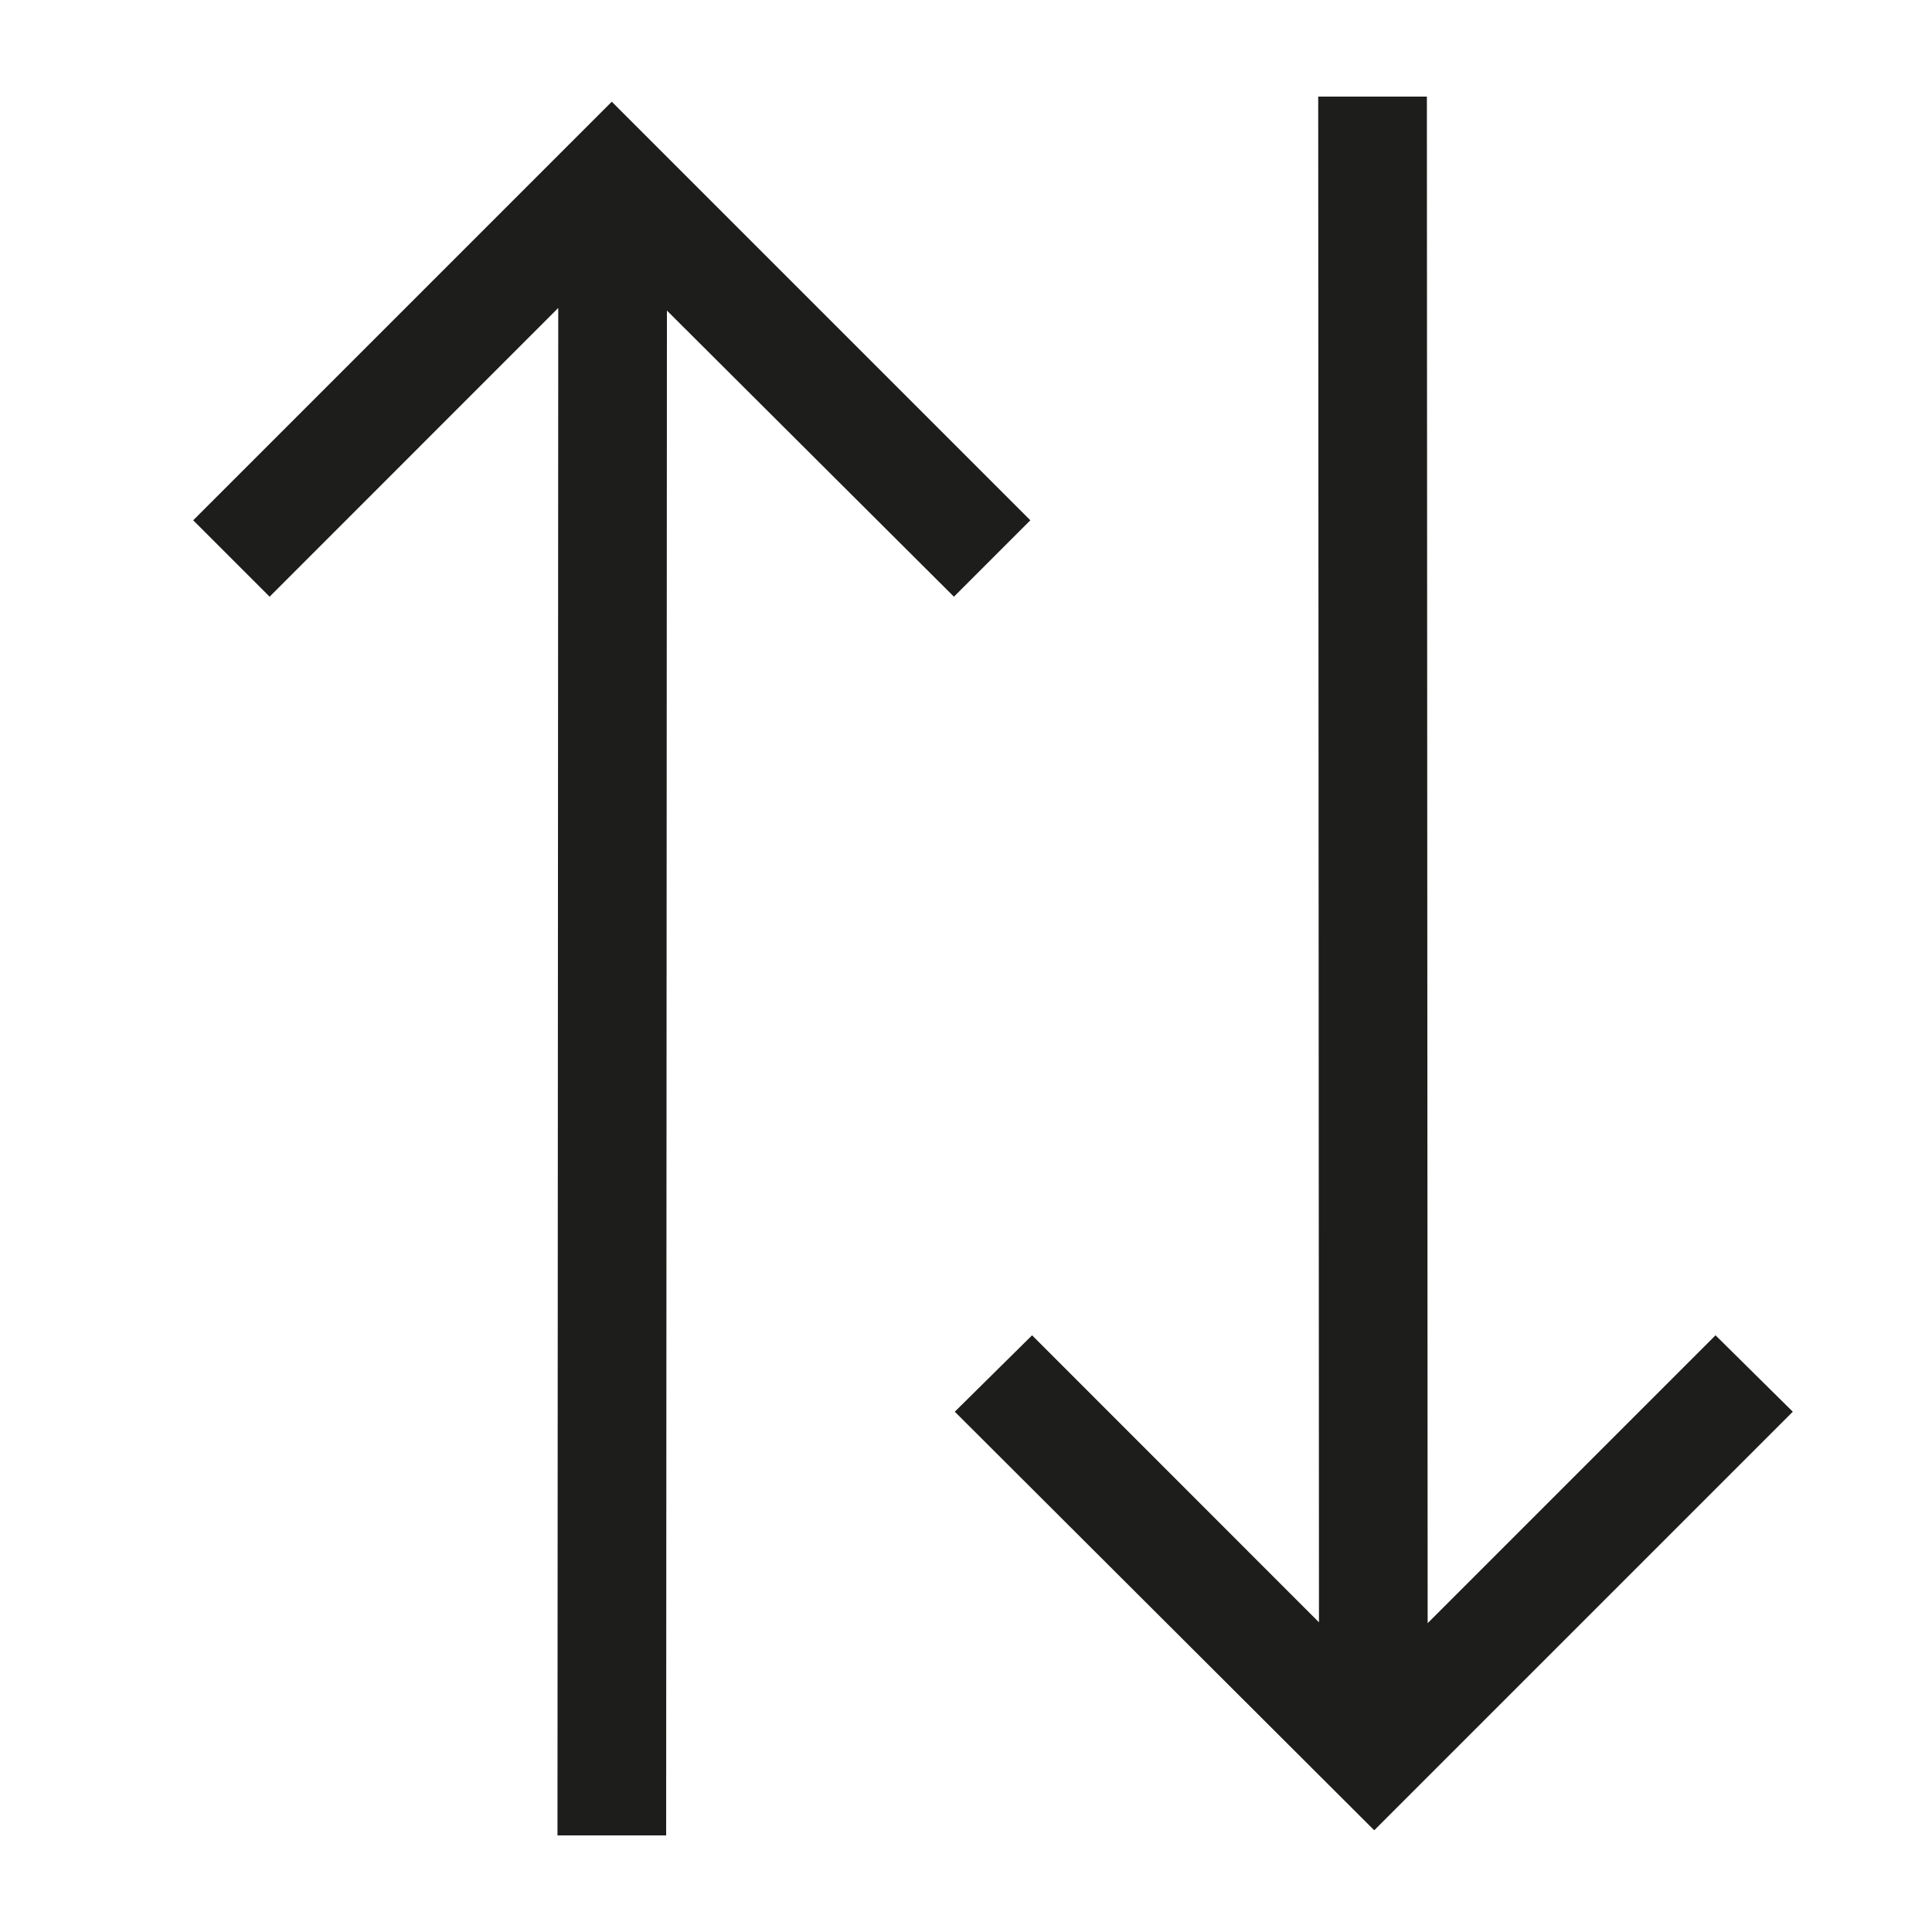 <svg width="20" height="20" viewBox="0 0 20 20" fill="none" xmlns="http://www.w3.org/2000/svg">
<path d="M10.666 5.386L9.875 6.177L6.904 3.215L6.896 19H5.771L5.779 3.188L2.791 6.177L2 5.386L6.333 1.053L10.666 5.386ZM17.759 13.823L18.559 14.614L14.226 18.947L9.884 14.614L10.684 13.823L13.654 16.794L13.646 1H14.771L14.779 16.803L17.759 13.823Z" fill="#1D1D1B"/>
</svg>
